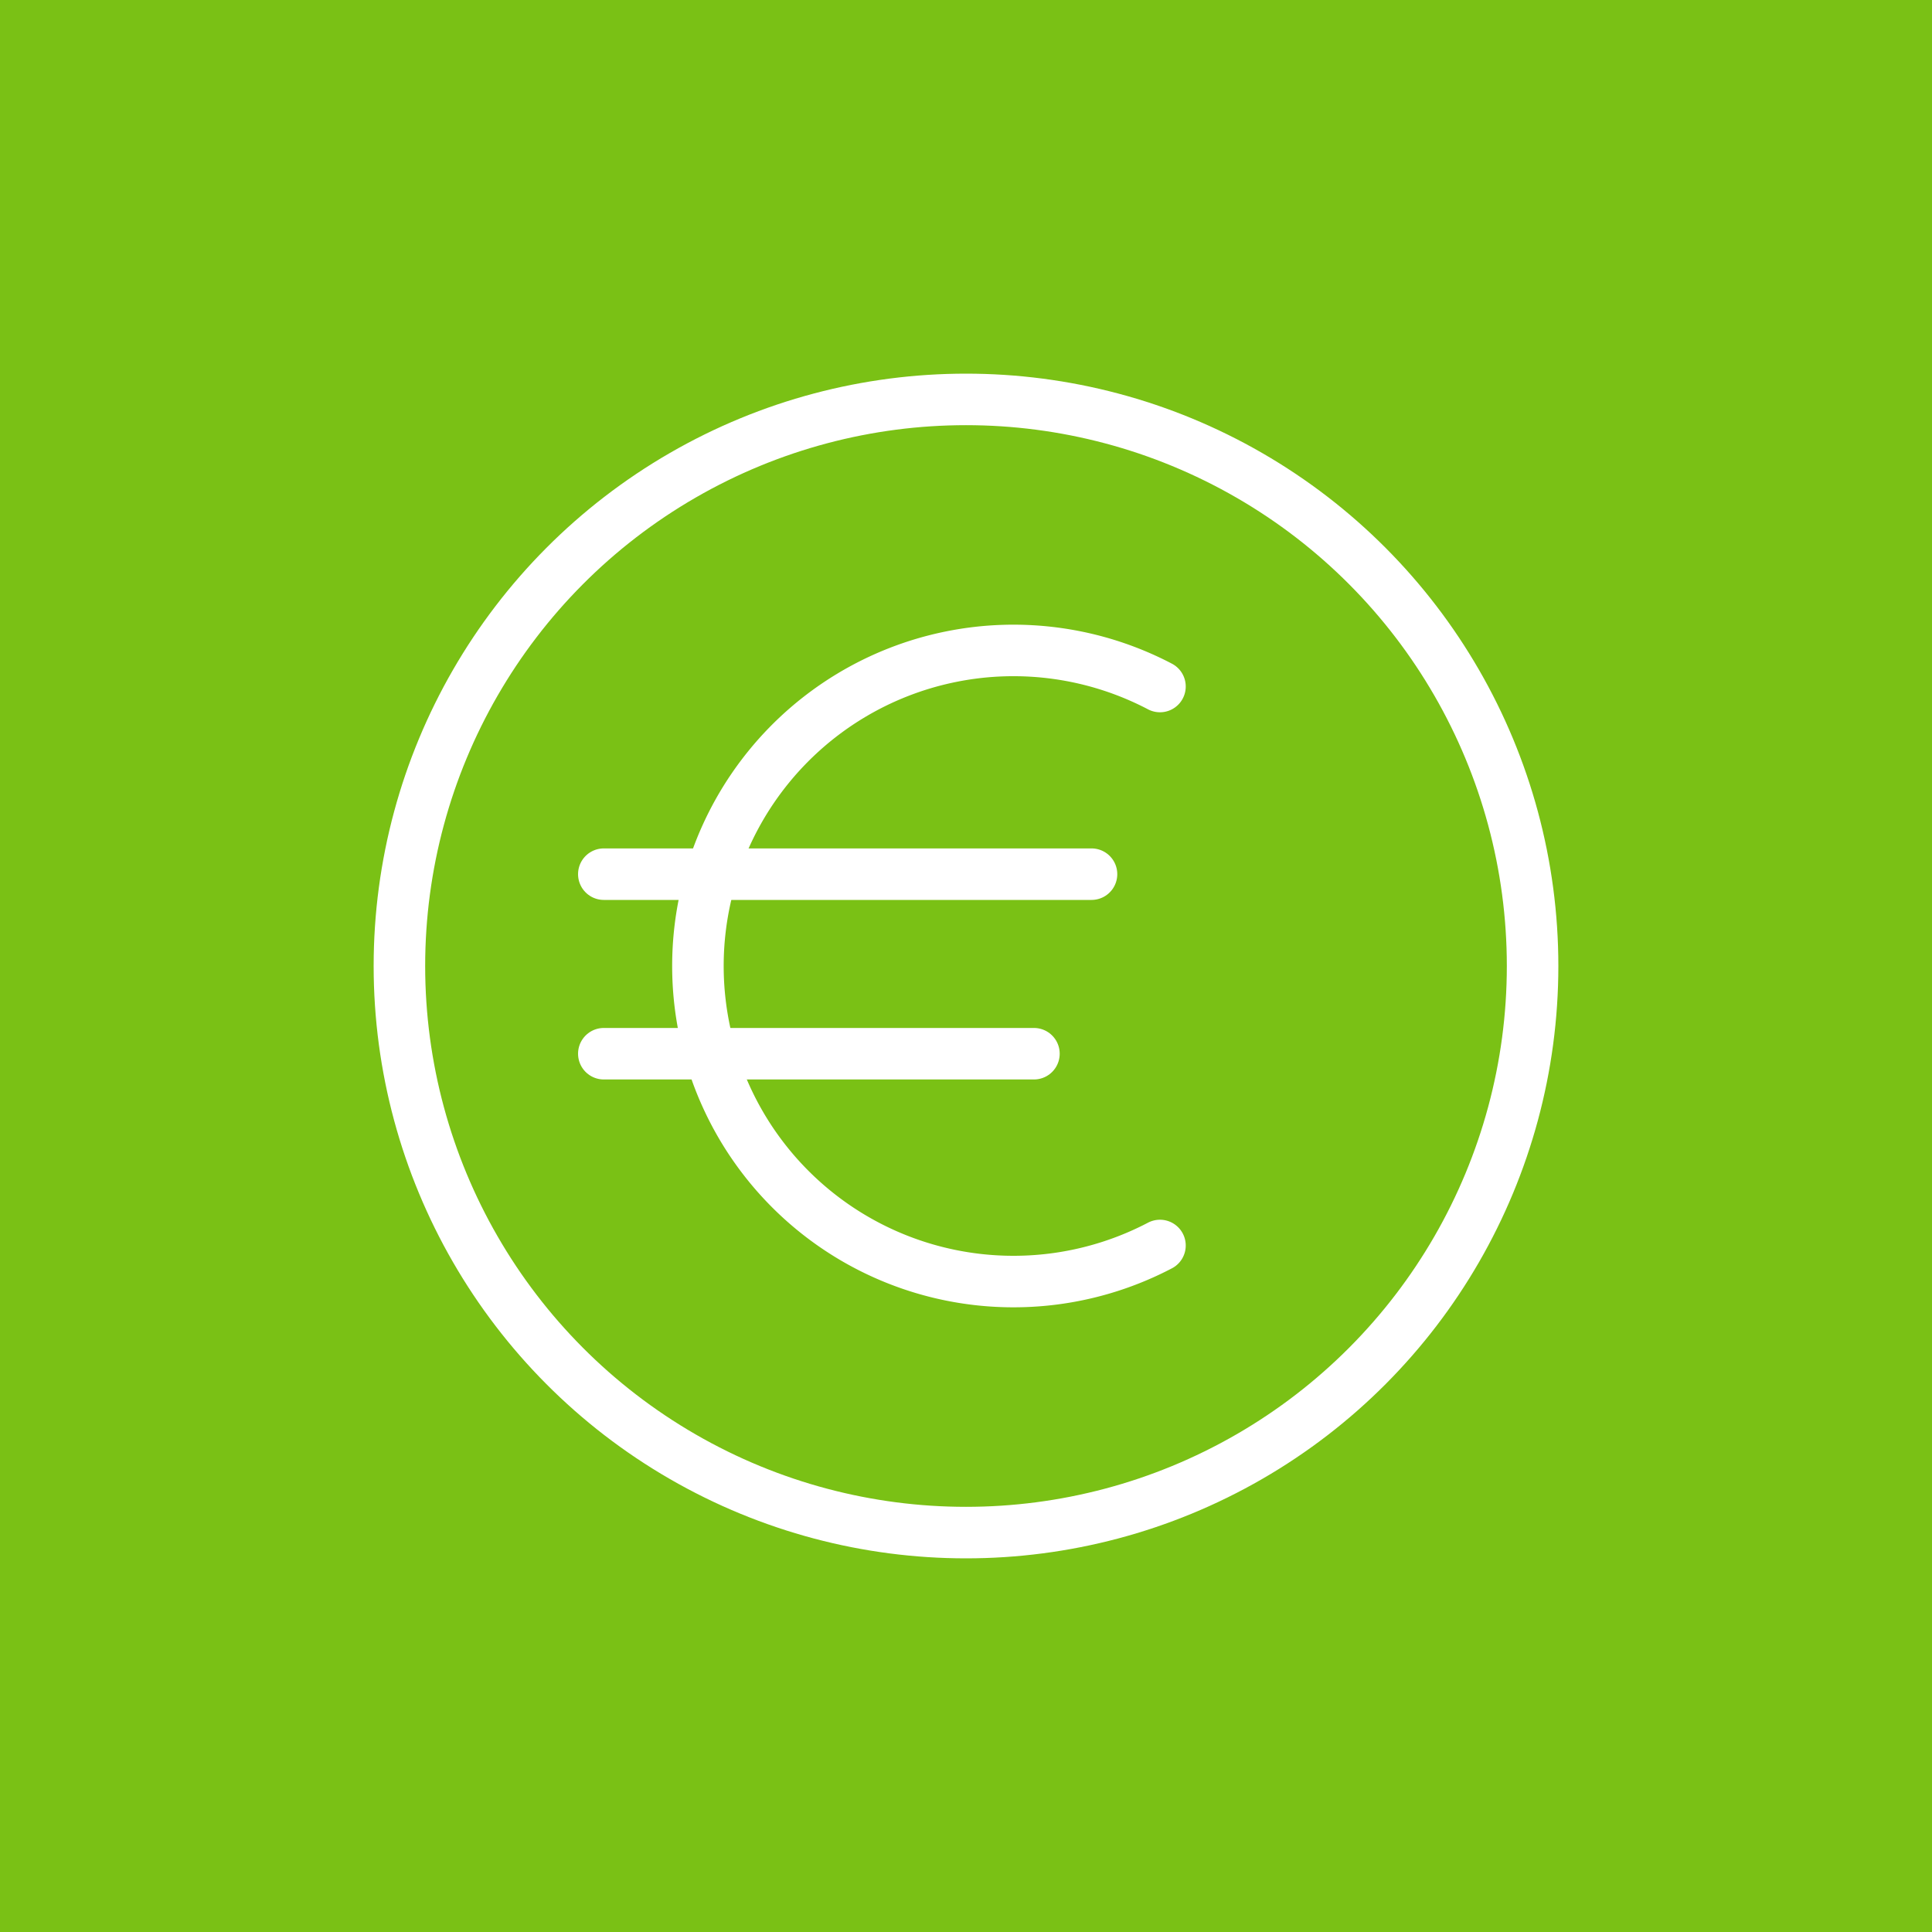 <svg id="Ebene_1" data-name="Ebene 1" xmlns="http://www.w3.org/2000/svg" viewBox="0 0 300 300"><defs><style>.cls-1{fill:#7ac115;}.cls-2{fill:none;stroke:#fff;stroke-linecap:round;stroke-linejoin:round;stroke-width:8px;}</style></defs><title>kaufen_investitionen</title><rect class="cls-1" width="300" height="300"/><path class="cls-2" d="M180.12,106.6a49,49,0,1,0,0,86.8"/><line class="cls-2" x1="93.76" y1="135.74" x2="169.49" y2="135.74"/><line class="cls-2" x1="93.76" y1="163.62" x2="160.55" y2="163.62"/><circle class="cls-2" cx="150" cy="150" r="87.98"/></svg>